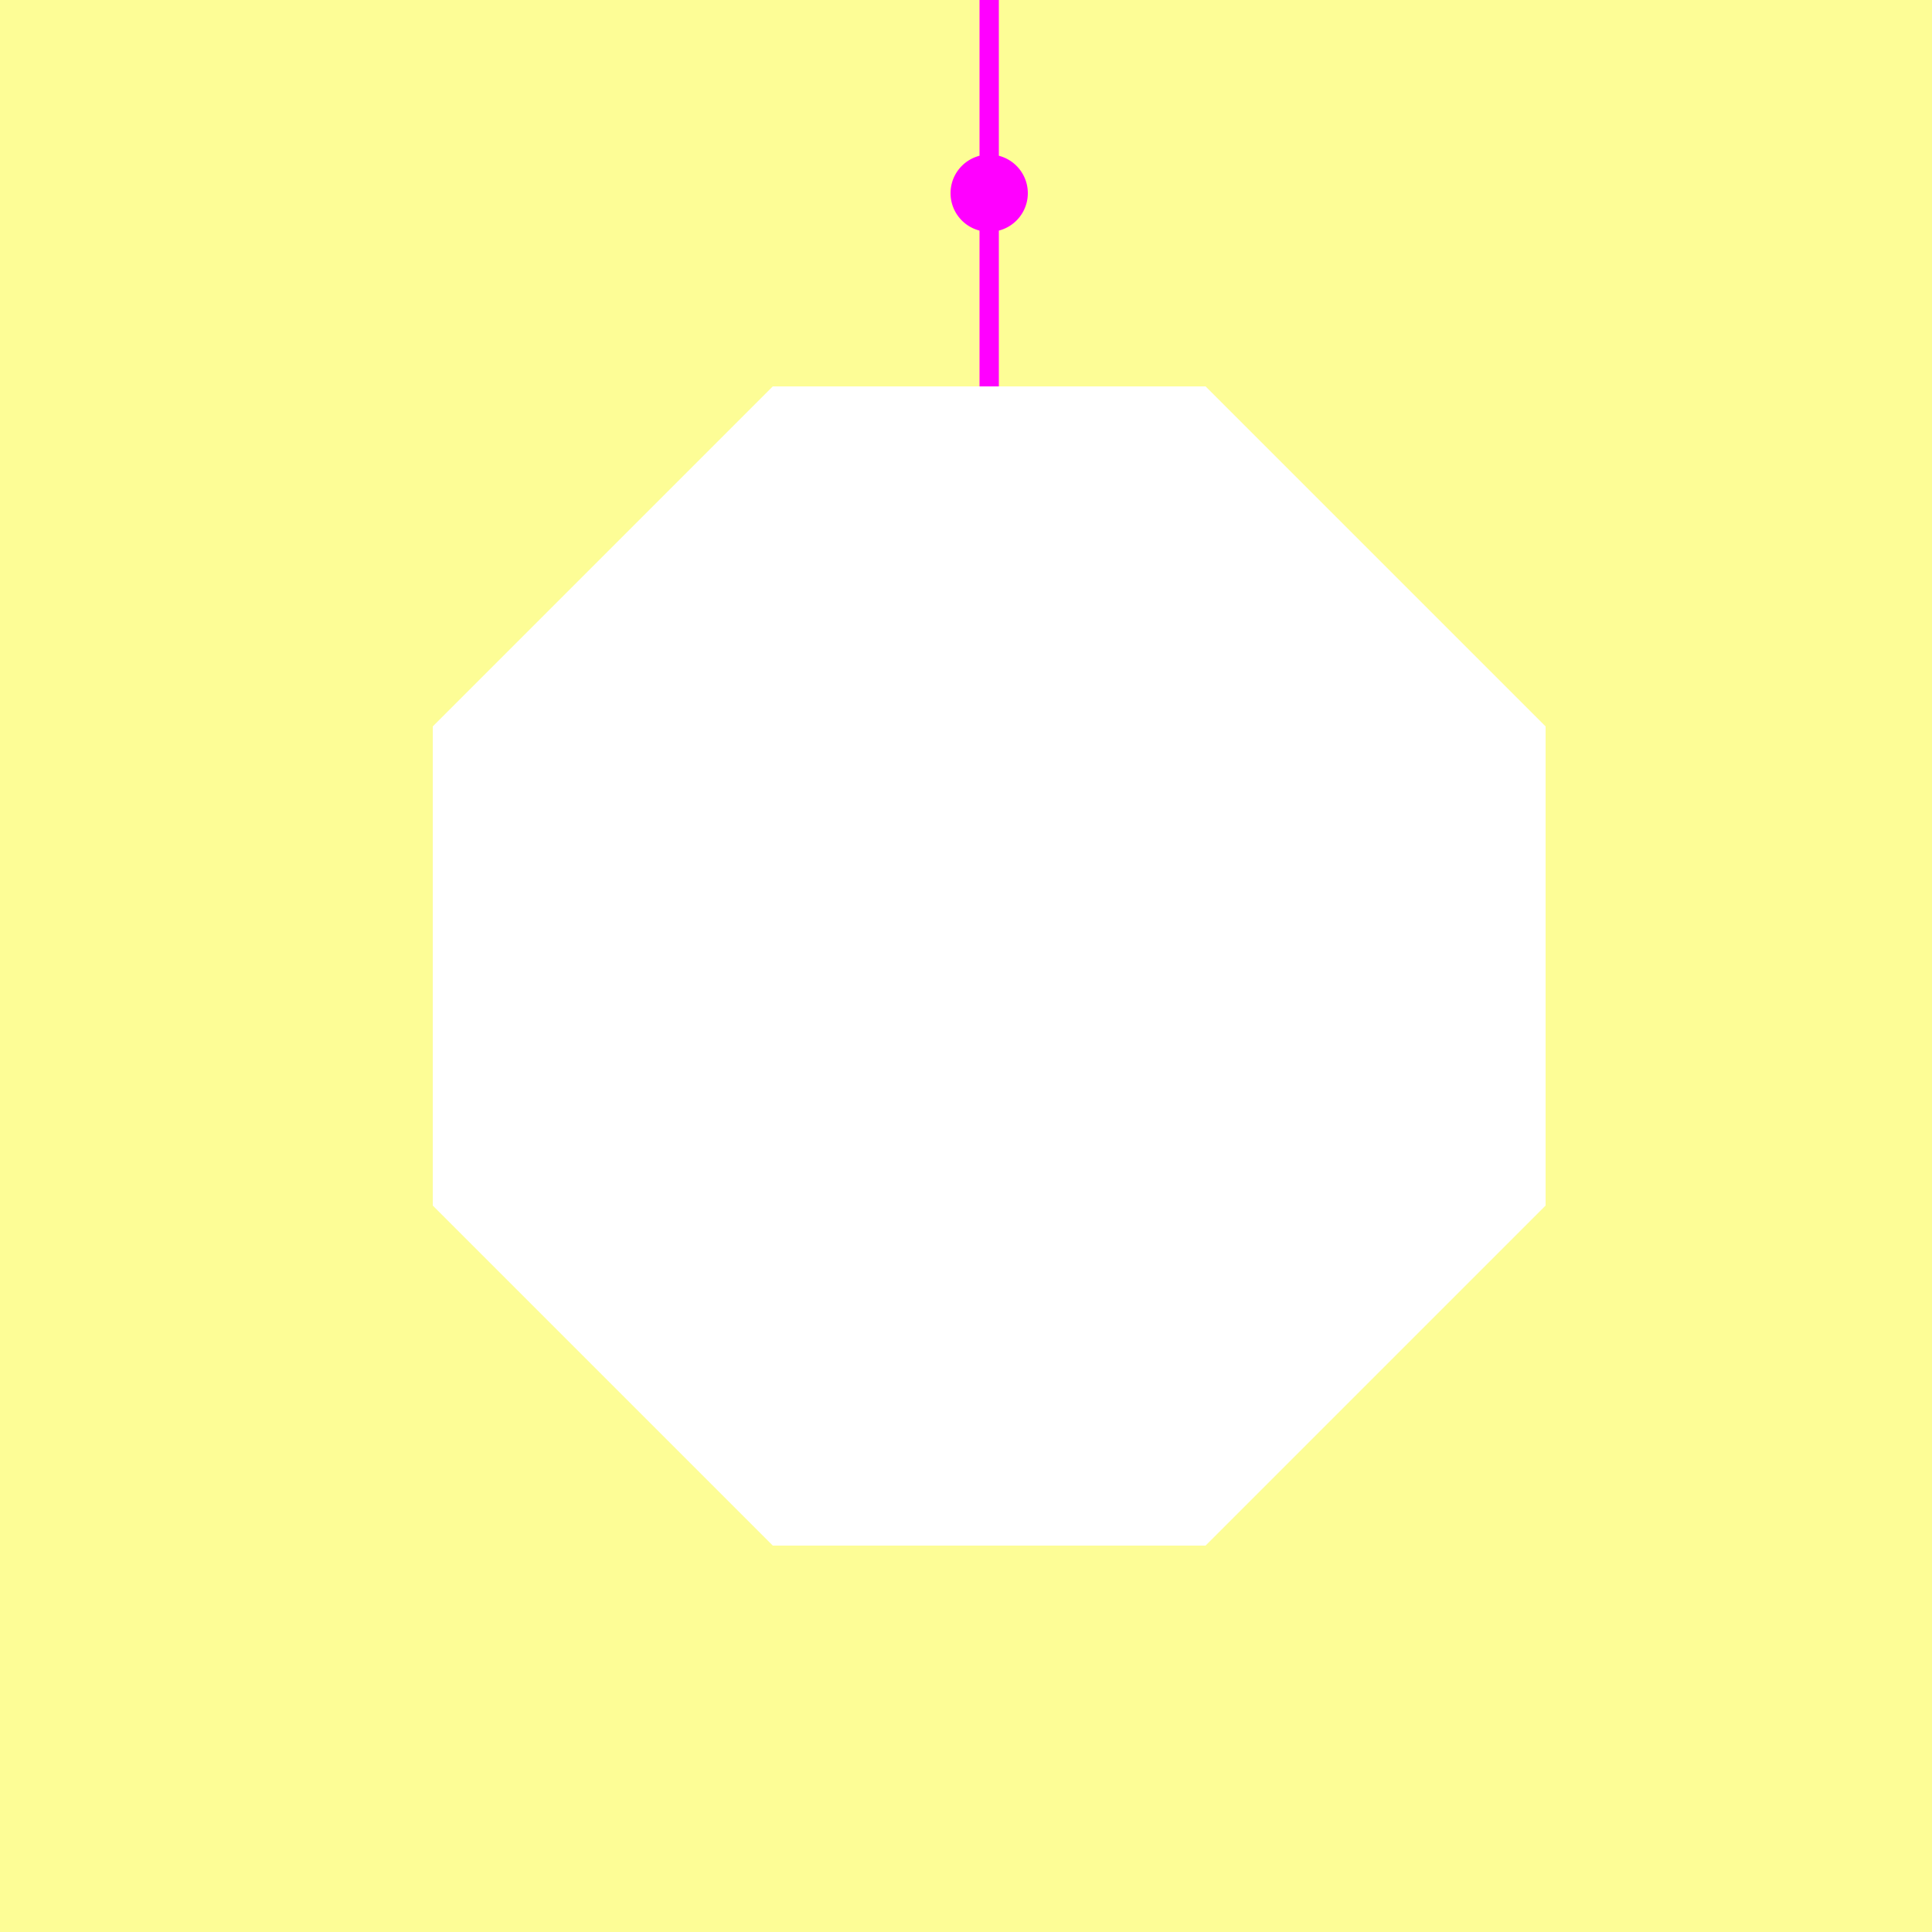 <!--

Generated by DrawGPT.
Free, open source, AI generated images in SVG, PNG, and HTML Canvas format.
https://drawgpt.ai

Created: 2023-09-26T07:12:11.858Z
Link: https://drawgpt.ai/prompt/33839/

-->
<svg xmlns="http://www.w3.org/2000/svg" xmlns:xlink="http://www.w3.org/1999/xlink" width="500" height="500"><defs/><g><rect fill="#FDFD96" stroke="none" x="0" y="0" width="512" height="512"/><path fill="#FFFFFF" stroke="none" paint-order="stroke fill markers" d=" M 200 100 L 312 100 L 400 188 L 400 312 L 312 400 L 200 400 L 112 312 L 112 188 Z"/><path fill="none" stroke="#FF00FF" paint-order="fill stroke markers" d=" M 256 0 L 256 100" stroke-miterlimit="10" stroke-width="5" stroke-dasharray=""/><path fill="#FF00FF" stroke="none" paint-order="stroke fill markers" d=" M 266 50 A 10 10 0 1 1 266 49.99"/></g></svg>